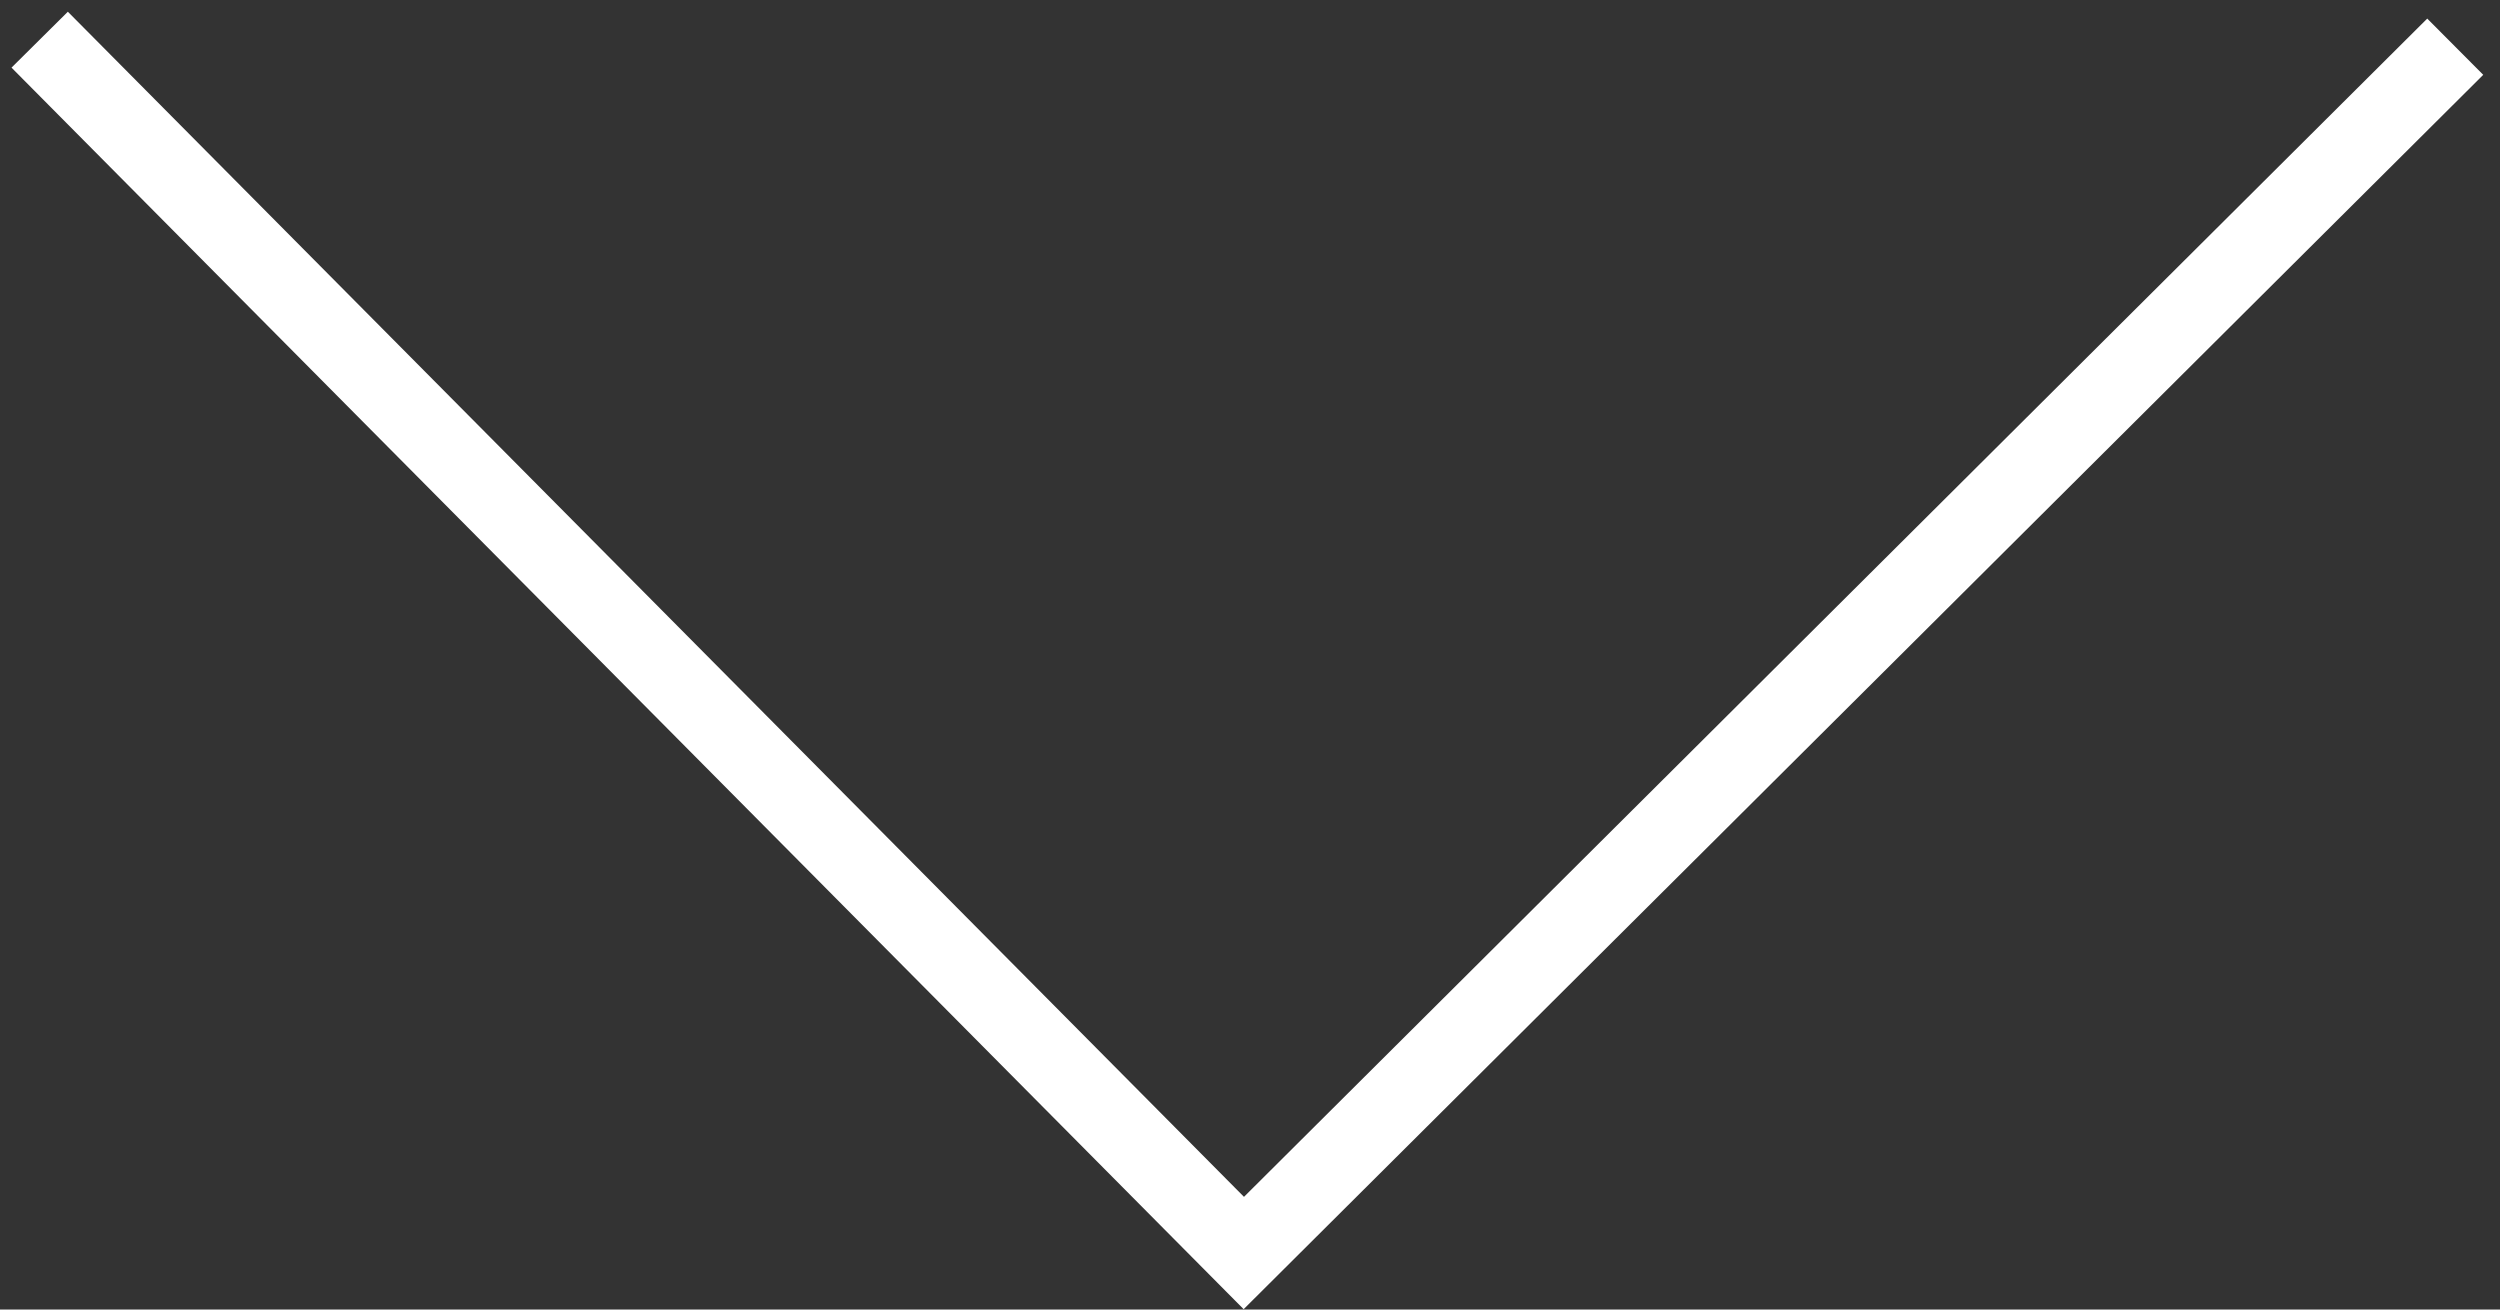 <?xml version="1.0" encoding="UTF-8" standalone="no"?>
<svg width="63px" height="33px" viewBox="0 0 63 33" version="1.1" xmlns="http://www.w3.org/2000/svg" xmlns:xlink="http://www.w3.org/1999/xlink">
    <rect x="0" y="0" width="63" height="33" fill="#333333" stroke="none"/>
    <!-- Generator: Sketch 42 (36781) - http://www.bohemiancoding.com/sketch -->
    <title>Path 3</title>
    <desc>Created with Sketch.</desc>
    <defs></defs>
    <g id="Finals" stroke="none" stroke-width="1" fill="none" fill-rule="evenodd">
        <g id="Desktop---Landing" transform="translate(-609, -598)" stroke-width="2" stroke="#FFFFFF">
            <polyline id="Path-3" transform="translate(640.436, 614.288) rotate(-180) translate(-640.436, -614.288) " points="610 629.399 640.528 599 670.872 629.576"></polyline>
        </g>
    </g>
</svg>